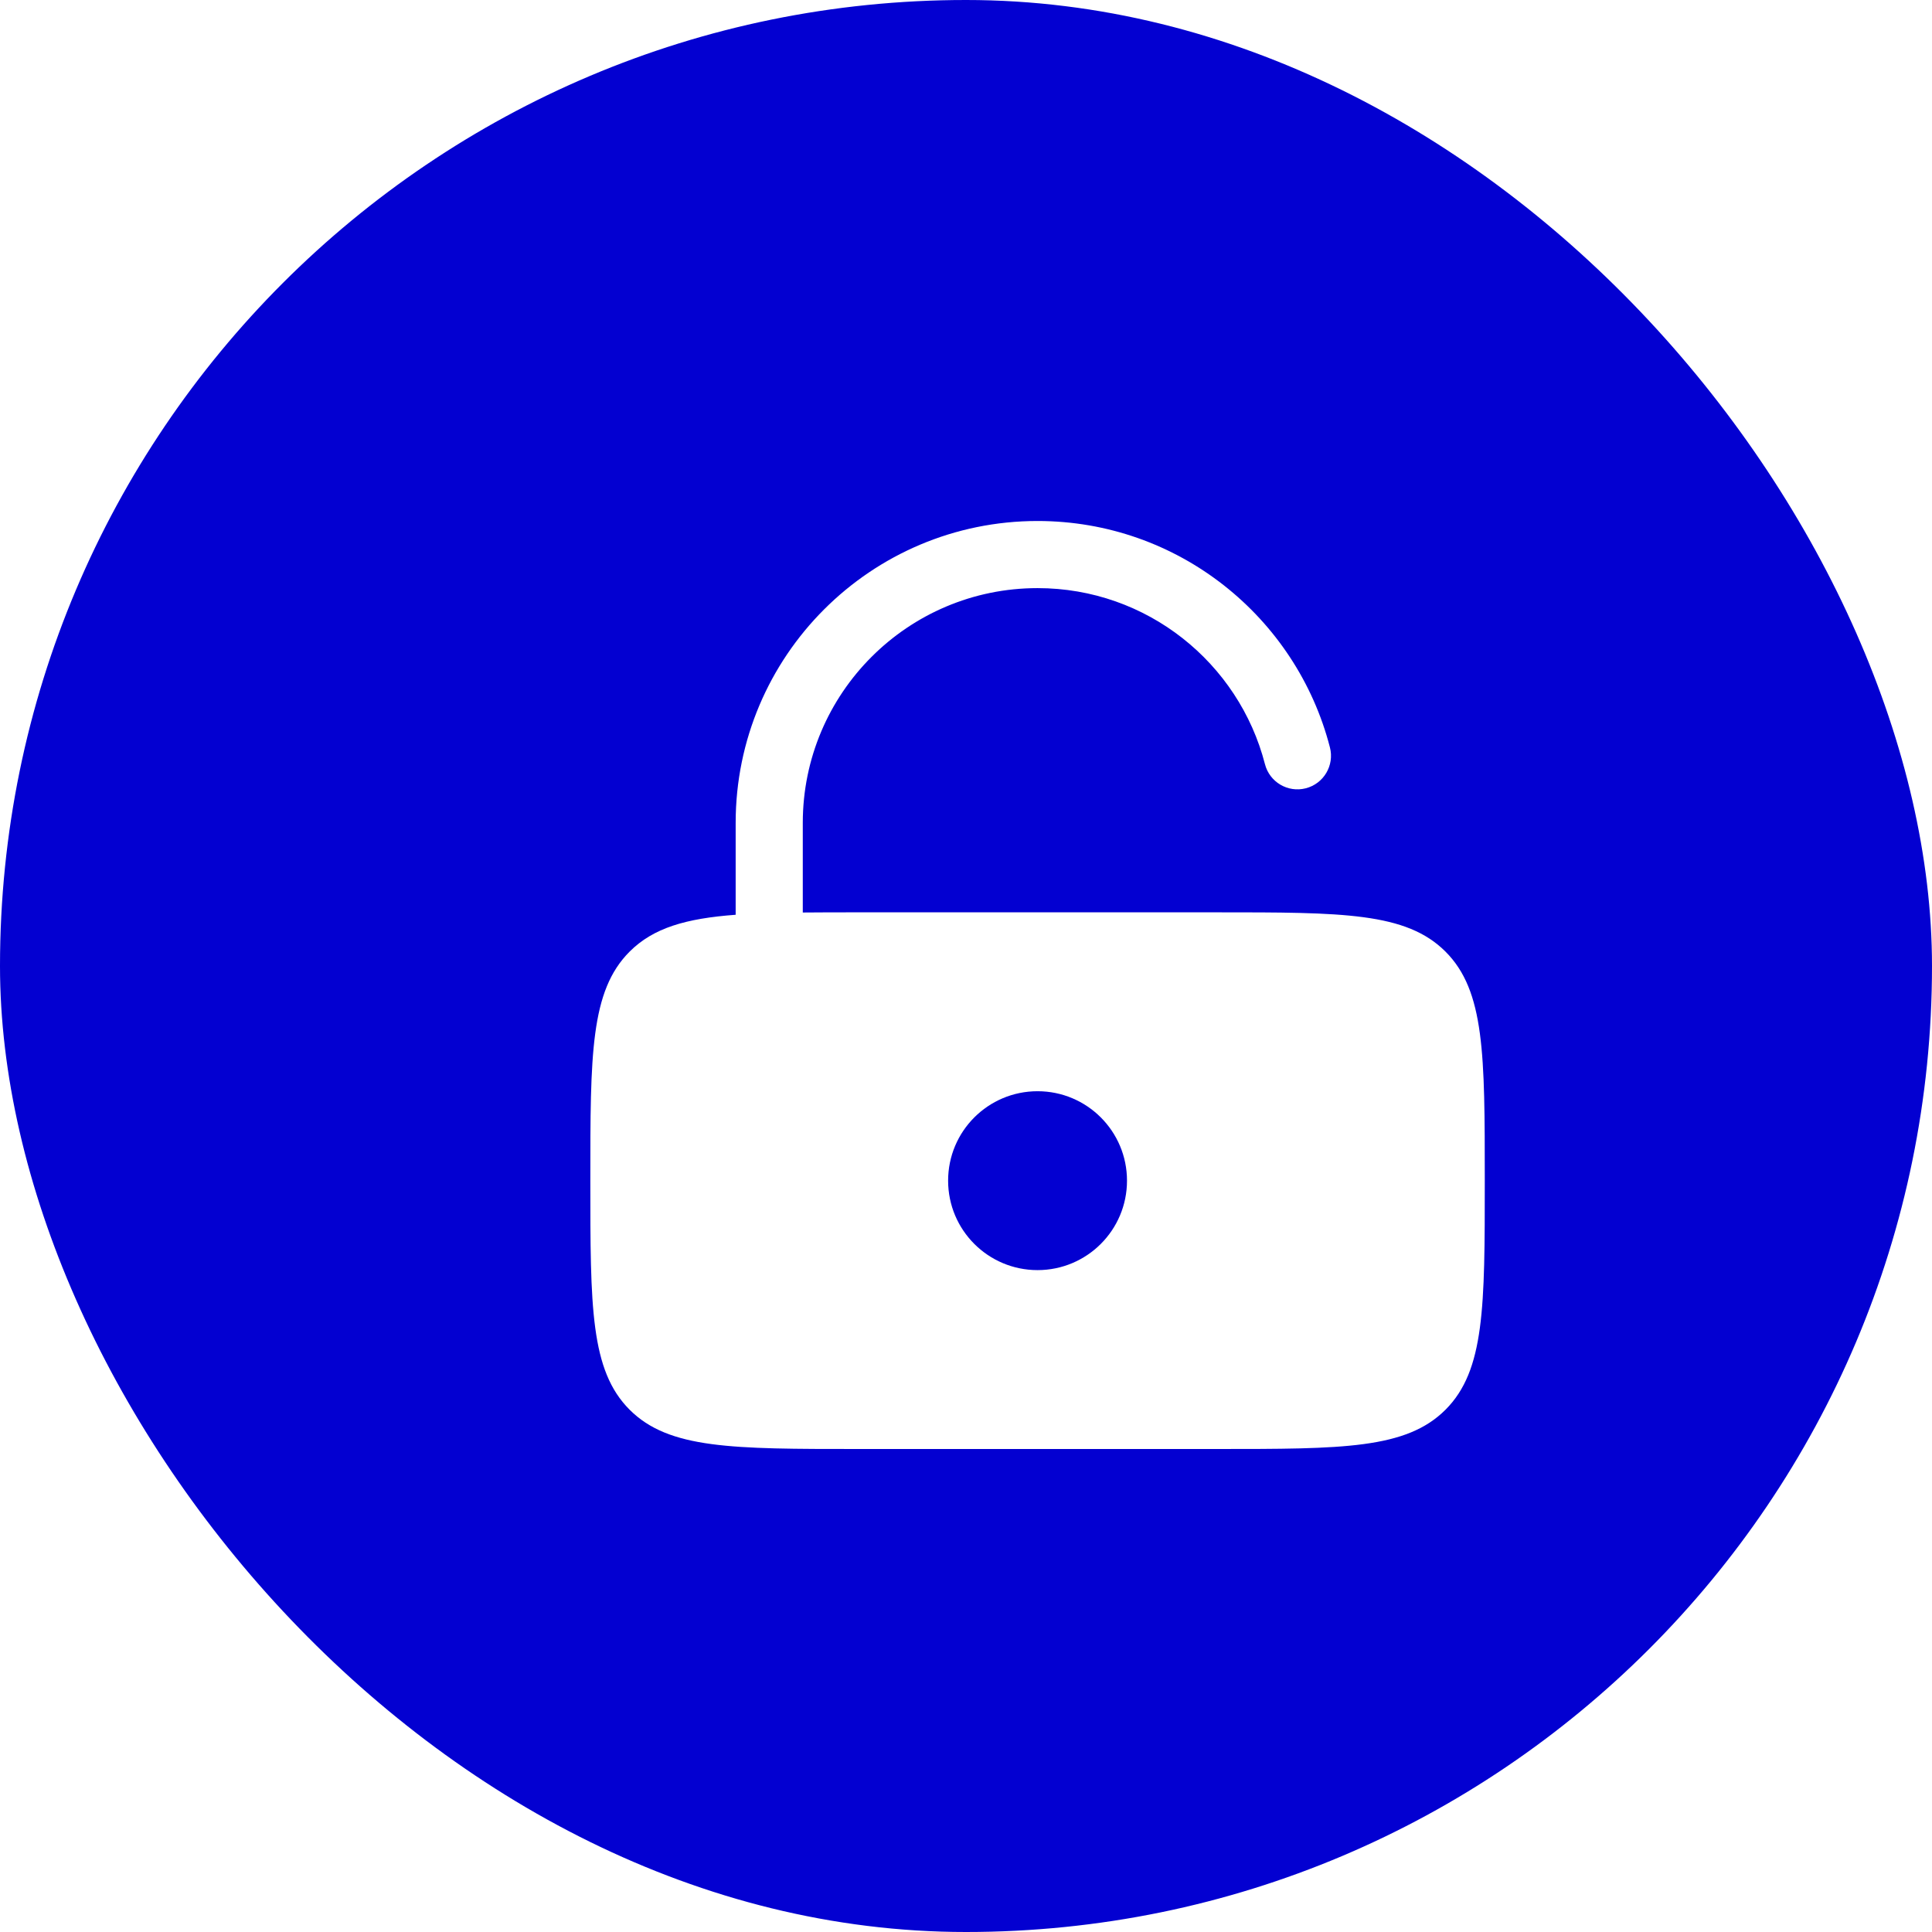 <?xml version="1.0" encoding="UTF-8"?> <svg xmlns="http://www.w3.org/2000/svg" width="54" height="54" viewBox="0 0 54 54" fill="none"><rect width="54" height="54" rx="27" fill="#0300D1"></rect><g filter="url(#filter0_d_2056_111)"><path fill-rule="evenodd" clip-rule="evenodd" d="M20.438 22C20.438 18.376 23.376 15.438 27 15.438C30.057 15.438 32.627 17.528 33.356 20.359C33.485 20.86 33.996 21.162 34.497 21.033C34.999 20.904 35.301 20.393 35.172 19.891C34.235 16.252 30.933 13.562 27 13.562C22.34 13.562 18.562 17.34 18.562 22V24.568C17.169 24.672 16.262 24.935 15.598 25.598C14.5 26.697 14.5 28.465 14.5 32C14.5 35.535 14.5 37.303 15.598 38.402C16.697 39.5 18.465 39.5 22 39.5H32C35.535 39.5 37.303 39.5 38.402 38.402C39.5 37.303 39.5 35.535 39.5 32C39.5 28.465 39.5 26.697 38.402 25.598C37.303 24.5 35.535 24.5 32 24.5H22C21.436 24.5 20.916 24.5 20.438 24.505V22ZM29.5 32C29.5 33.381 28.381 34.5 27 34.5C25.619 34.5 24.5 33.381 24.5 32C24.5 30.619 25.619 29.5 27 29.5C28.381 29.5 29.5 30.619 29.5 32Z" fill="white"></path></g><defs><filter id="filter0_d_2056_111" x="11.8" y="9.863" width="34.4" height="35.337" filterUnits="userSpaceOnUse" color-interpolation-filters="sRGB"><feFlood flood-opacity="0" result="BackgroundImageFix"></feFlood><feColorMatrix in="SourceAlpha" type="matrix" values="0 0 0 0 0 0 0 0 0 0 0 0 0 0 0 0 0 0 127 0" result="hardAlpha"></feColorMatrix><feOffset dx="2" dy="1"></feOffset><feGaussianBlur stdDeviation="2.35"></feGaussianBlur><feComposite in2="hardAlpha" operator="out"></feComposite><feColorMatrix type="matrix" values="0 0 0 0 0 0 0 0 0 0 0 0 0 0 0 0 0 0 0.15 0"></feColorMatrix><feBlend mode="normal" in2="BackgroundImageFix" result="effect1_dropShadow_2056_111"></feBlend><feBlend mode="normal" in="SourceGraphic" in2="effect1_dropShadow_2056_111" result="shape"></feBlend></filter></defs></svg> 